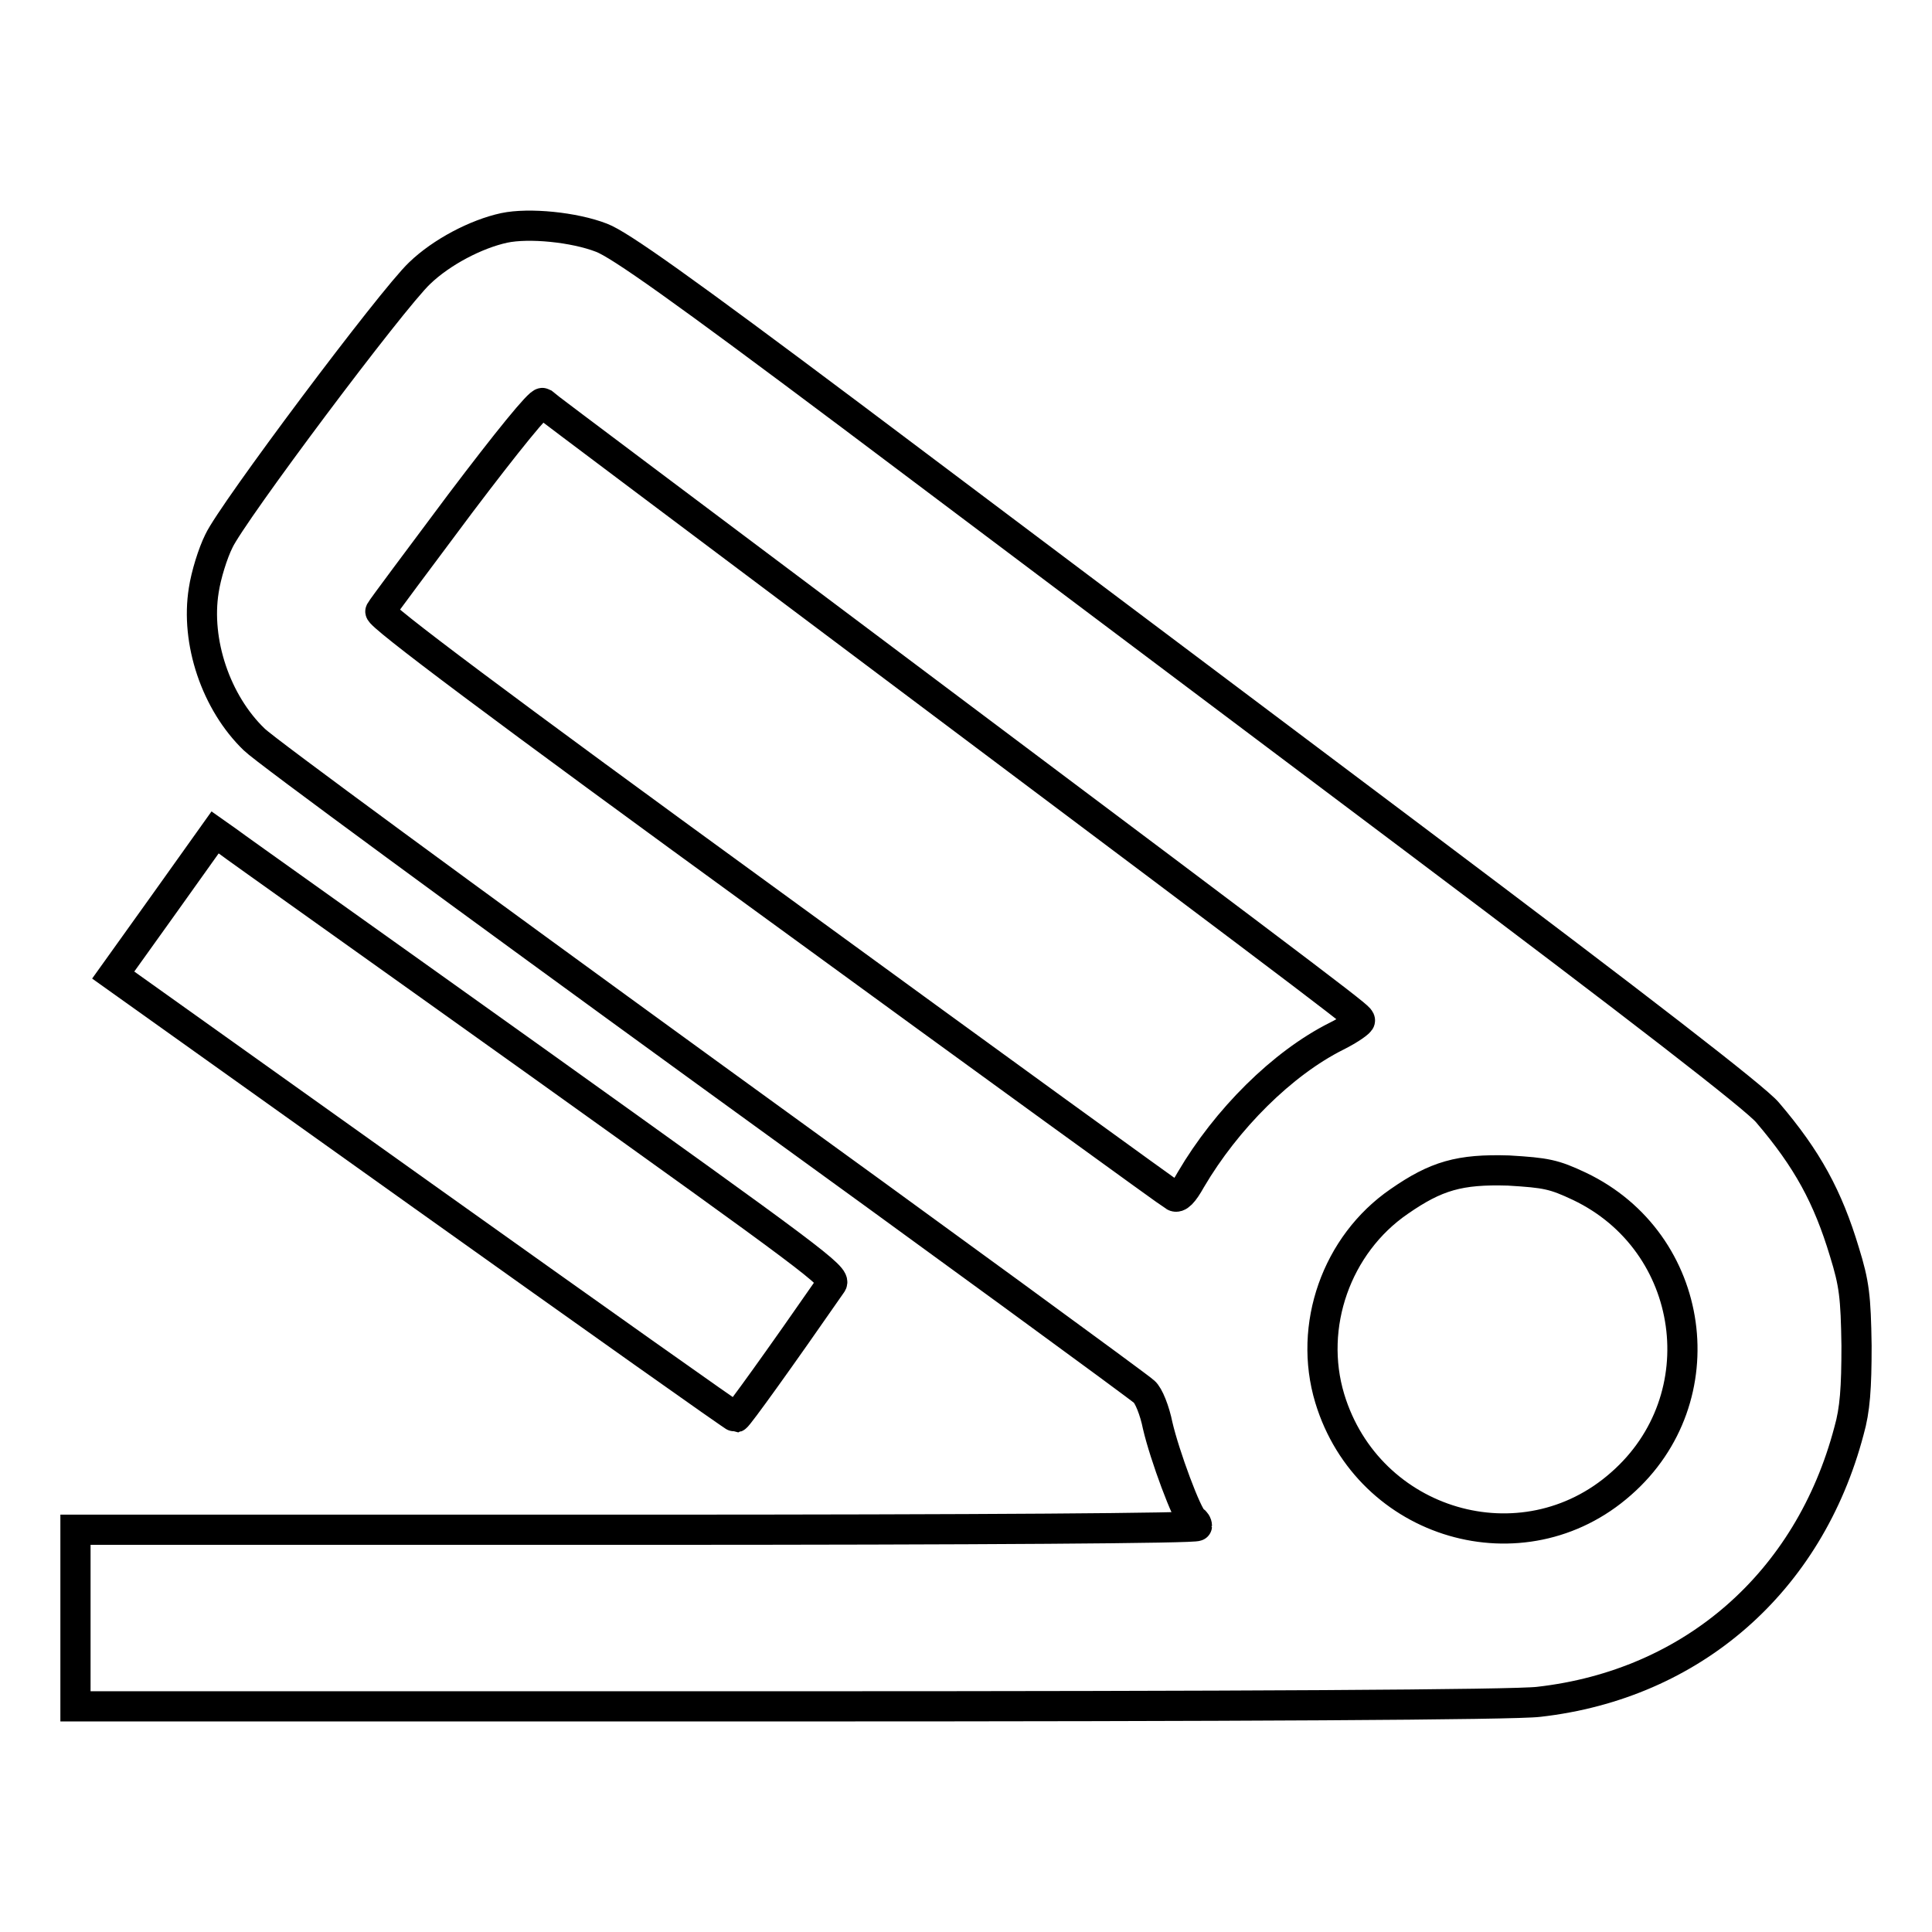 <?xml version="1.0" encoding="utf-8"?>
<!-- Svg Vector Icons : http://www.onlinewebfonts.com/icon -->
<!DOCTYPE svg PUBLIC "-//W3C//DTD SVG 1.1//EN" "http://www.w3.org/Graphics/SVG/1.1/DTD/svg11.dtd">
<svg version="1.1" xmlns="http://www.w3.org/2000/svg" xmlns:xlink="http://www.w3.org/1999/xlink" x="0px" y="0px" viewBox="0 0 256 256" enable-background="new 0 0 256 256" xml:space="preserve">
<g><g><g><path stroke-width="4" fill-opacity="0" stroke="#000000"  d="M66.8,30.2c-3.7,0.8-8.3,3.2-11.2,6C51.9,39.7,30.7,68,29,71.7c-0.8,1.6-1.7,4.5-2,6.5C25.9,85,28.6,93.1,33.7,98c1.4,1.4,28.4,21.2,59.8,44c31.5,22.8,57.6,41.9,58.1,42.4c0.6,0.5,1.4,2.5,1.8,4.5c0.9,3.9,3.9,12,4.7,12.5c0.3,0.2,0.5,0.5,0.5,0.8c0,0.3-28.2,0.5-74.3,0.5H10v11.7v11.7h94.5c59.3,0,96.3-0.2,99.4-0.6c20.3-2.3,35.8-15.8,41.1-35.9c0.8-2.8,1-5.7,1-11.3c-0.1-6.5-0.3-8.2-1.6-12.4c-2.2-7.3-4.9-12.3-10.2-18.5c-1.6-1.9-16.7-13.6-46.9-36.3c-24.5-18.4-58-43.6-74.5-56C90.4,38.3,82.1,32.4,79.7,31.5C76.1,30.1,70.1,29.5,66.8,30.2z M117,87.3c64,48,63.1,47.4,63.2,47.9c0.1,0.2-1.3,1.2-3.1,2.1c-7.2,3.6-14.6,11-19.3,19c-1,1.8-1.7,2.5-2.2,2.2c-0.4-0.2-24.4-17.6-53.2-38.6C66.1,93.5,50.1,81.5,50.4,81c0.2-0.4,5-6.8,10.6-14.3c6.2-8.2,10.5-13.5,10.9-13.3C72.2,53.7,92.5,68.9,117,87.3z M209.3,157.2c15.5,7.4,18.4,28.1,5.5,39.4c-13,11.5-33.5,5.5-38.6-11.3c-2.9-9.6,0.9-20.4,9.2-26.1c4.9-3.4,8-4.3,14.5-4.1C204.9,155.4,205.9,155.6,209.3,157.2z"/><path stroke-width="4" fill-opacity="0" stroke="#000000"  d="M21.8,119.7l-6.8,9.5l41.1,29.3c22.6,16.1,41.2,29.3,41.4,29.3c0.3-0.1,5.9-7.9,12.7-17.7c0.7-0.9-2.6-3.3-38.8-29.2c-21.7-15.5-40.3-28.7-41.2-29.4l-1.7-1.2L21.8,119.7z"/></g></g></g>
</svg>